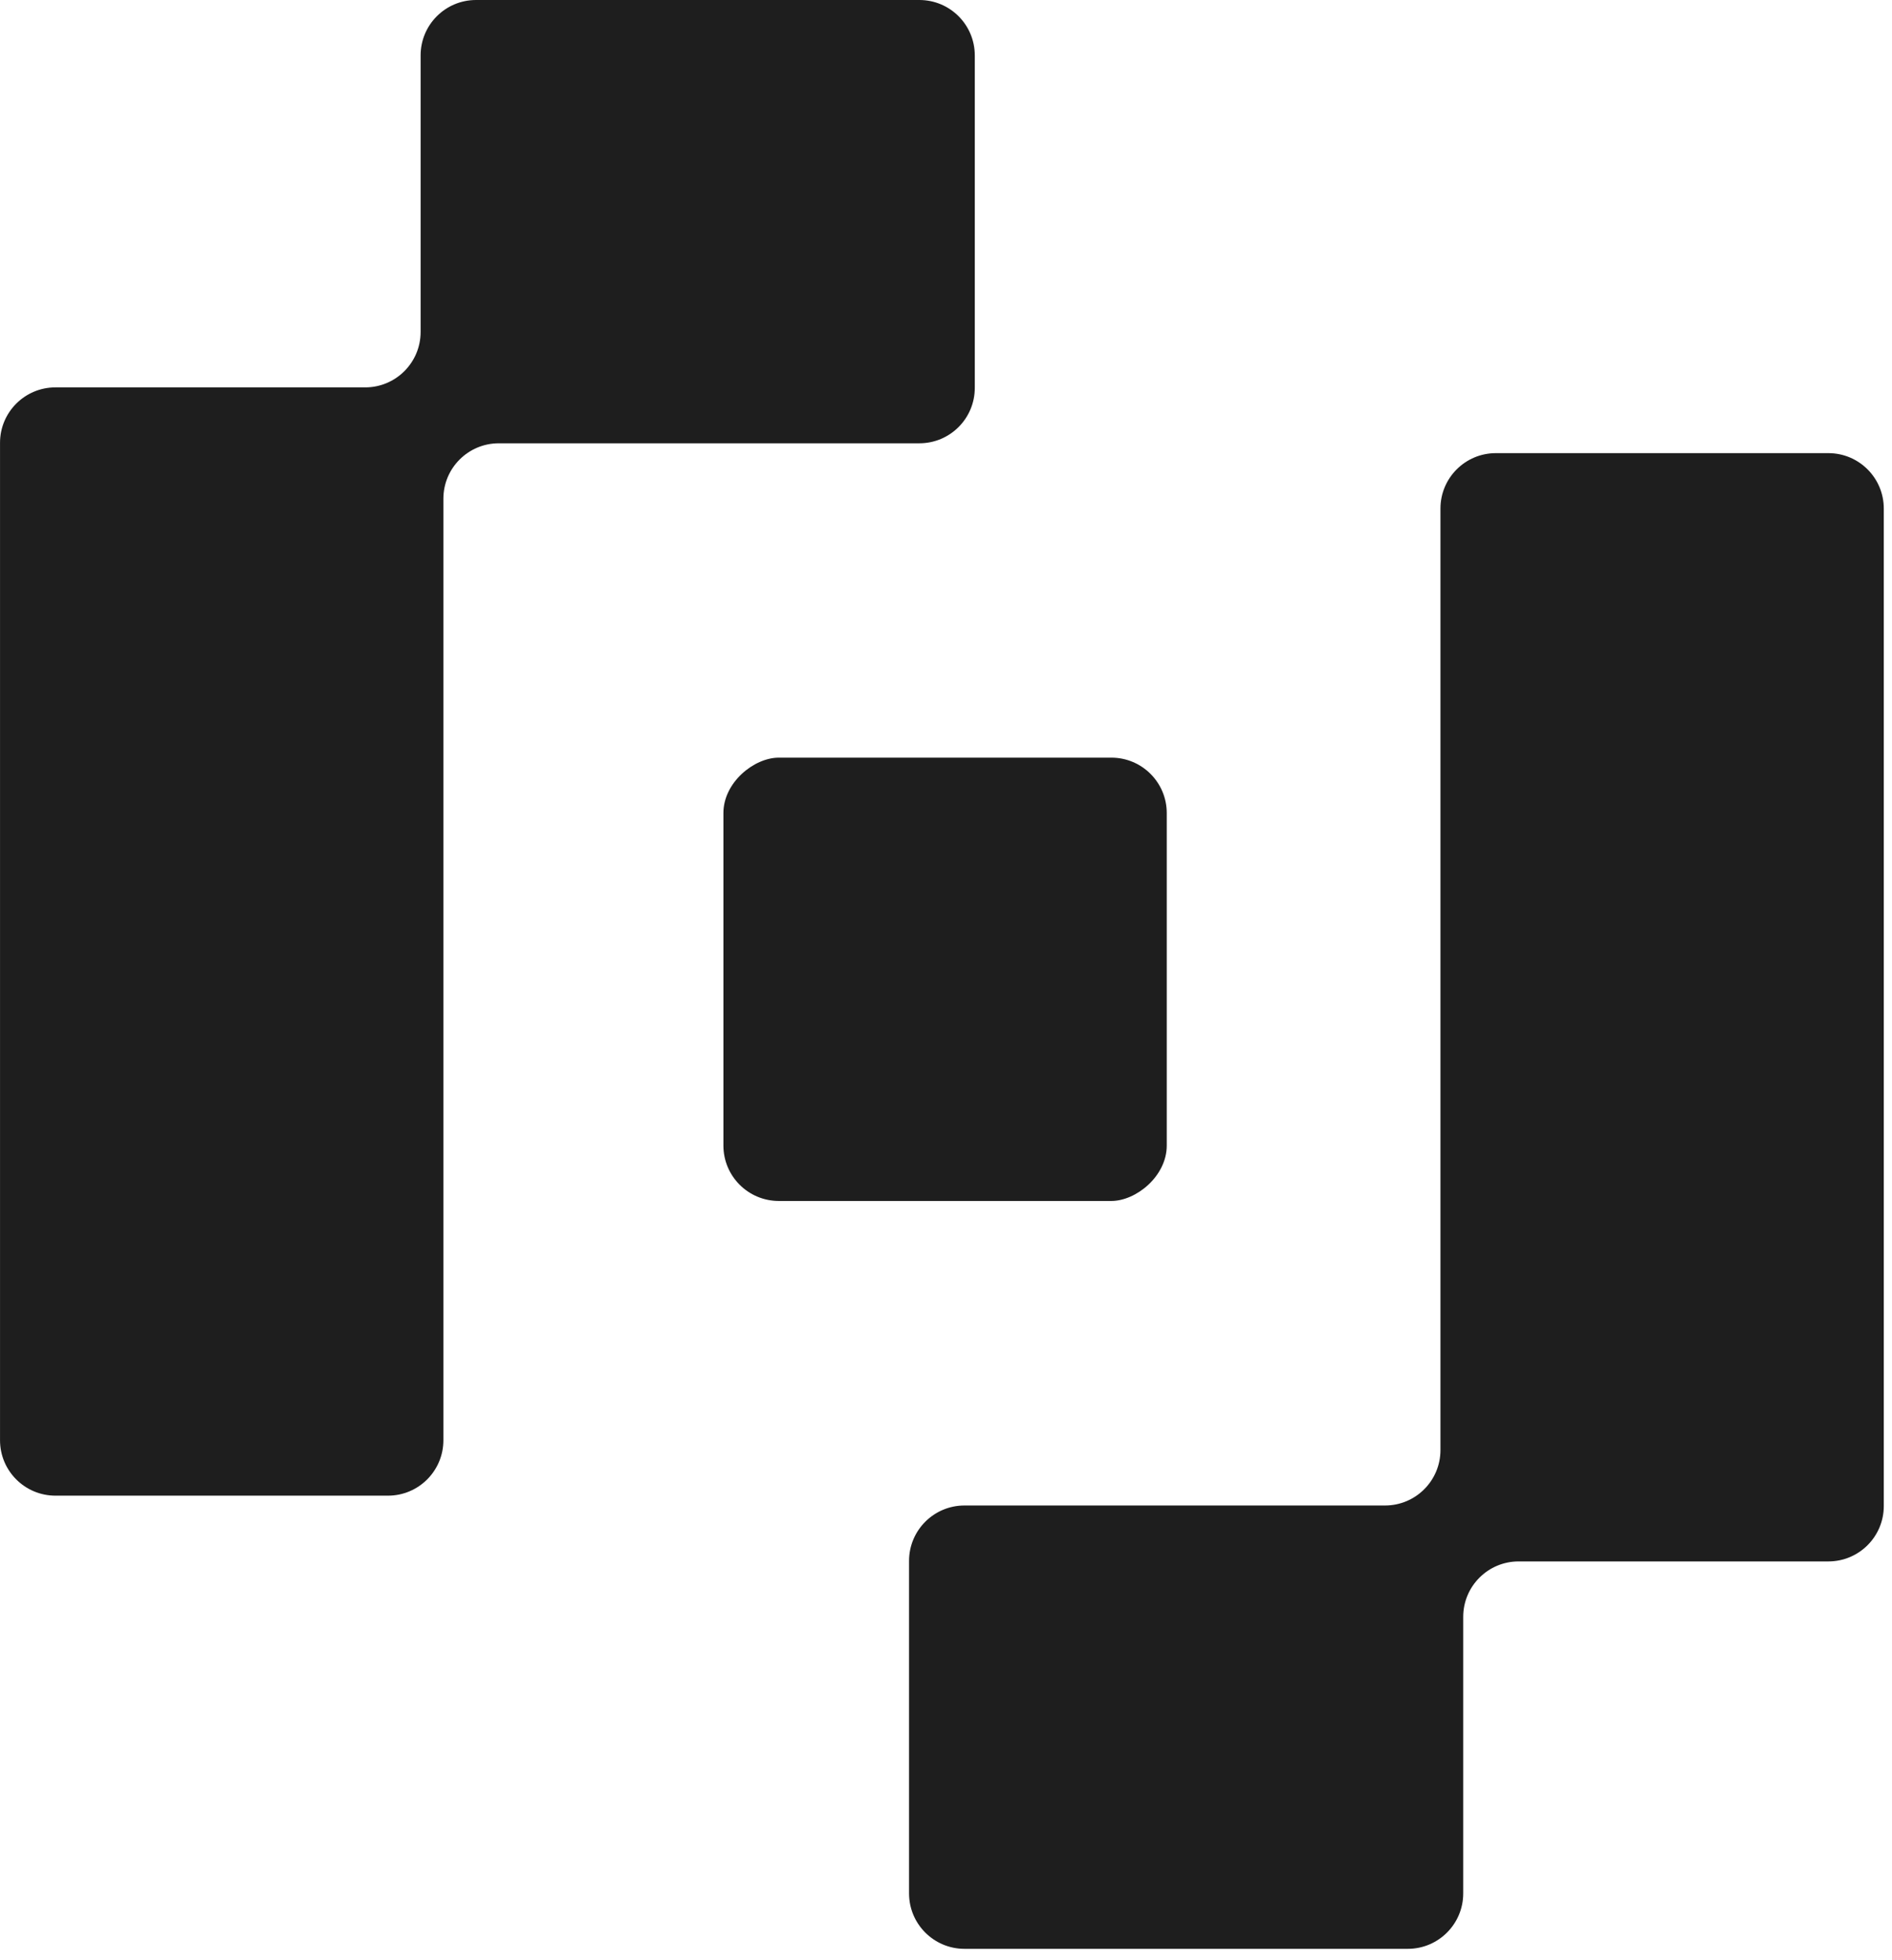 <svg width="83" height="86" viewBox="0 0 83 86" fill="none" xmlns="http://www.w3.org/2000/svg">
<path d="M16.021 16.995C17.363 16.995 18.452 15.907 18.452 14.564L18.452 2.431C18.452 1.088 19.54 -6.12682e-05 20.883 -6.12842e-05L40.332 -6.15161e-05C41.675 -6.15321e-05 42.763 1.088 42.763 2.431L42.763 17.017C42.763 18.36 41.675 19.448 40.332 19.448L21.882 19.448C20.539 19.448 19.451 20.537 19.451 21.879L19.451 63.186C19.451 64.529 18.362 65.617 17.02 65.617L2.433 65.617C1.09 65.617 0.001 64.529 0.001 63.186L0.001 19.426C0.001 18.084 1.09 16.995 2.433 16.995L16.021 16.995Z" fill="#1E1E1E"/>
<path d="M66.621 68.502C65.278 68.502 64.19 69.591 64.19 70.933L64.19 83.066C64.19 84.409 63.101 85.498 61.759 85.498L42.31 85.498C40.968 85.498 39.879 84.409 39.879 83.066L39.879 68.479C39.879 67.137 40.968 66.048 42.31 66.048L60.76 66.048C62.102 66.048 63.191 64.96 63.191 63.617L63.191 22.311C63.191 20.969 64.279 19.88 65.622 19.88L80.209 19.88C81.552 19.88 82.64 20.969 82.64 22.311L82.64 66.071C82.64 67.414 81.552 68.502 80.209 68.502L66.621 68.502Z" fill="#1E1E1E"/>
<rect x="51.184" y="33.239" width="19.449" height="19.449" rx="2.431" transform="rotate(90 51.184 33.239)" fill="#1E1E1E"/>
</svg>
